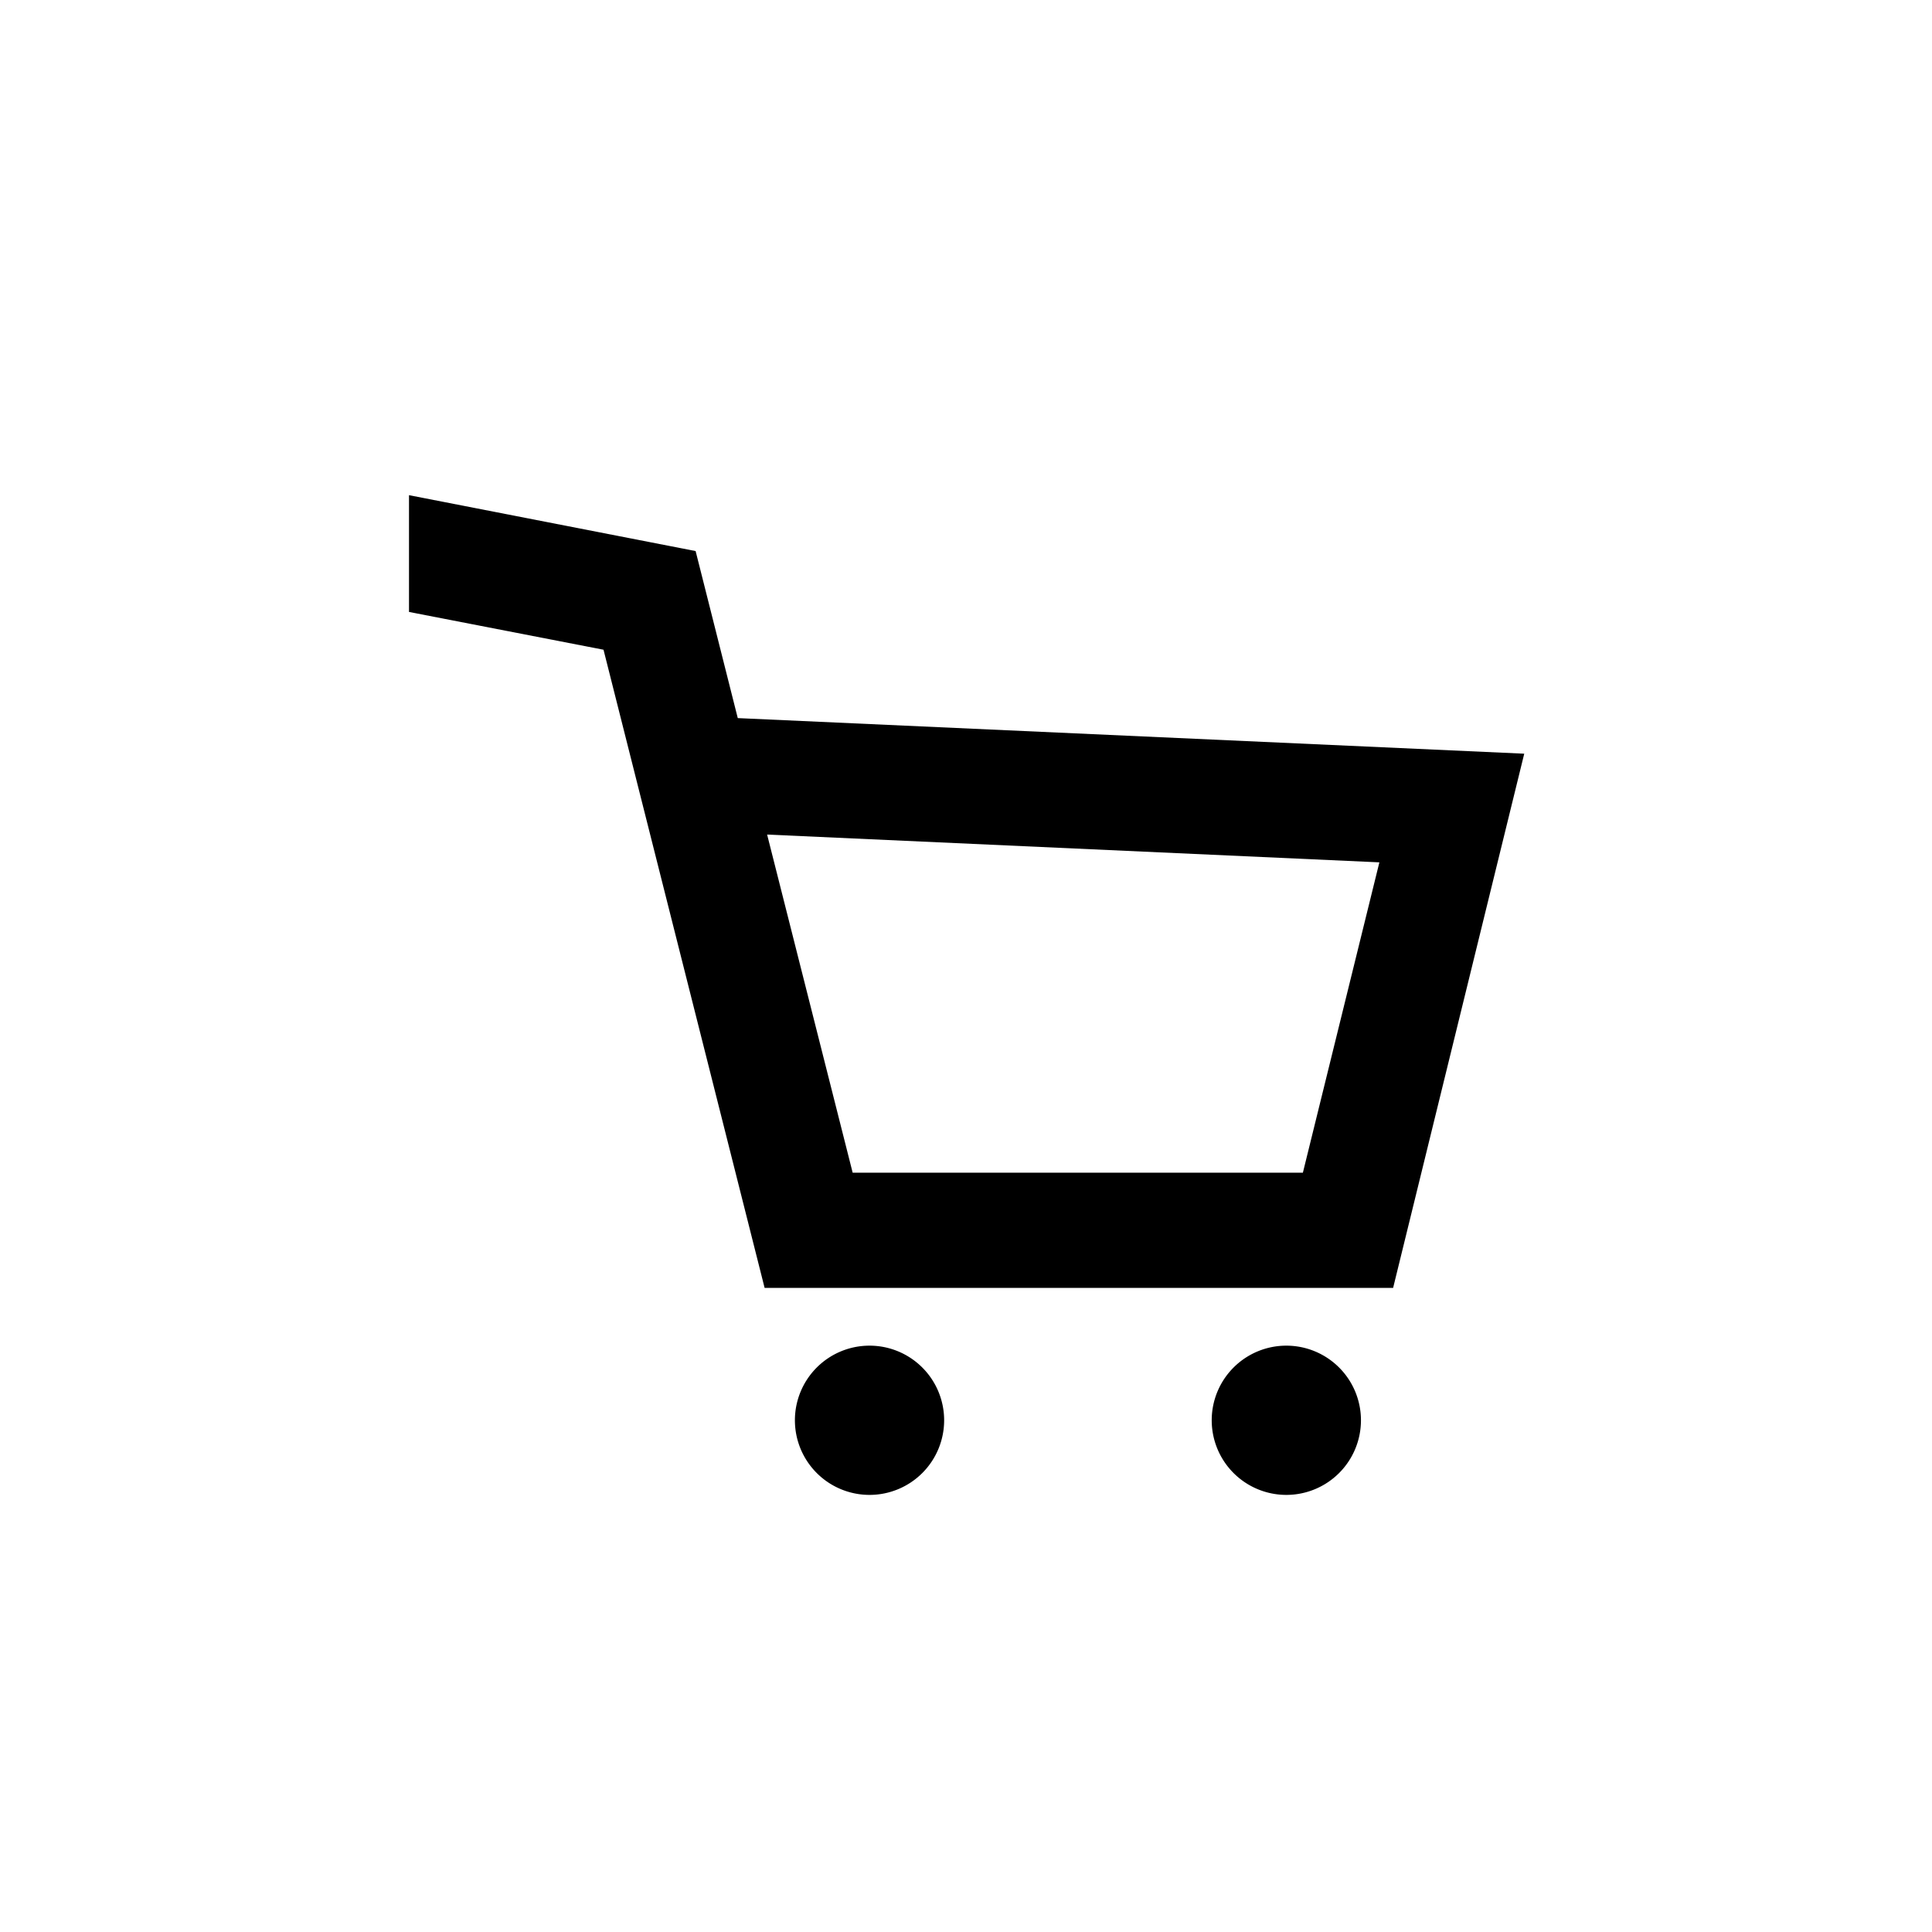 <svg xmlns="http://www.w3.org/2000/svg" viewBox="0 0 61.88 61.88"><defs><style>.a{fill:none;}</style></defs><title>cart</title><path d="M27.85,43.1a2.39,2.39,0,1,0,2.39,2.39A2.39,2.39,0,0,0,27.85,43.1Z"/><path d="M41.2,43.1a2.39,2.39,0,1,0,2.39,2.39A2.39,2.39,0,0,0,41.2,43.1Z"/><path d="M23.63,23l-1.35-5.35L13.1,15.86l0,.23V19.6l6.23,1.21,5.16,20.44H44.62l4.2-17.11Zm18.1,14.56H27.31L24.57,26.73l19.61.89Z"/><rect class="a" width="61.88" height="61.88"/></svg>